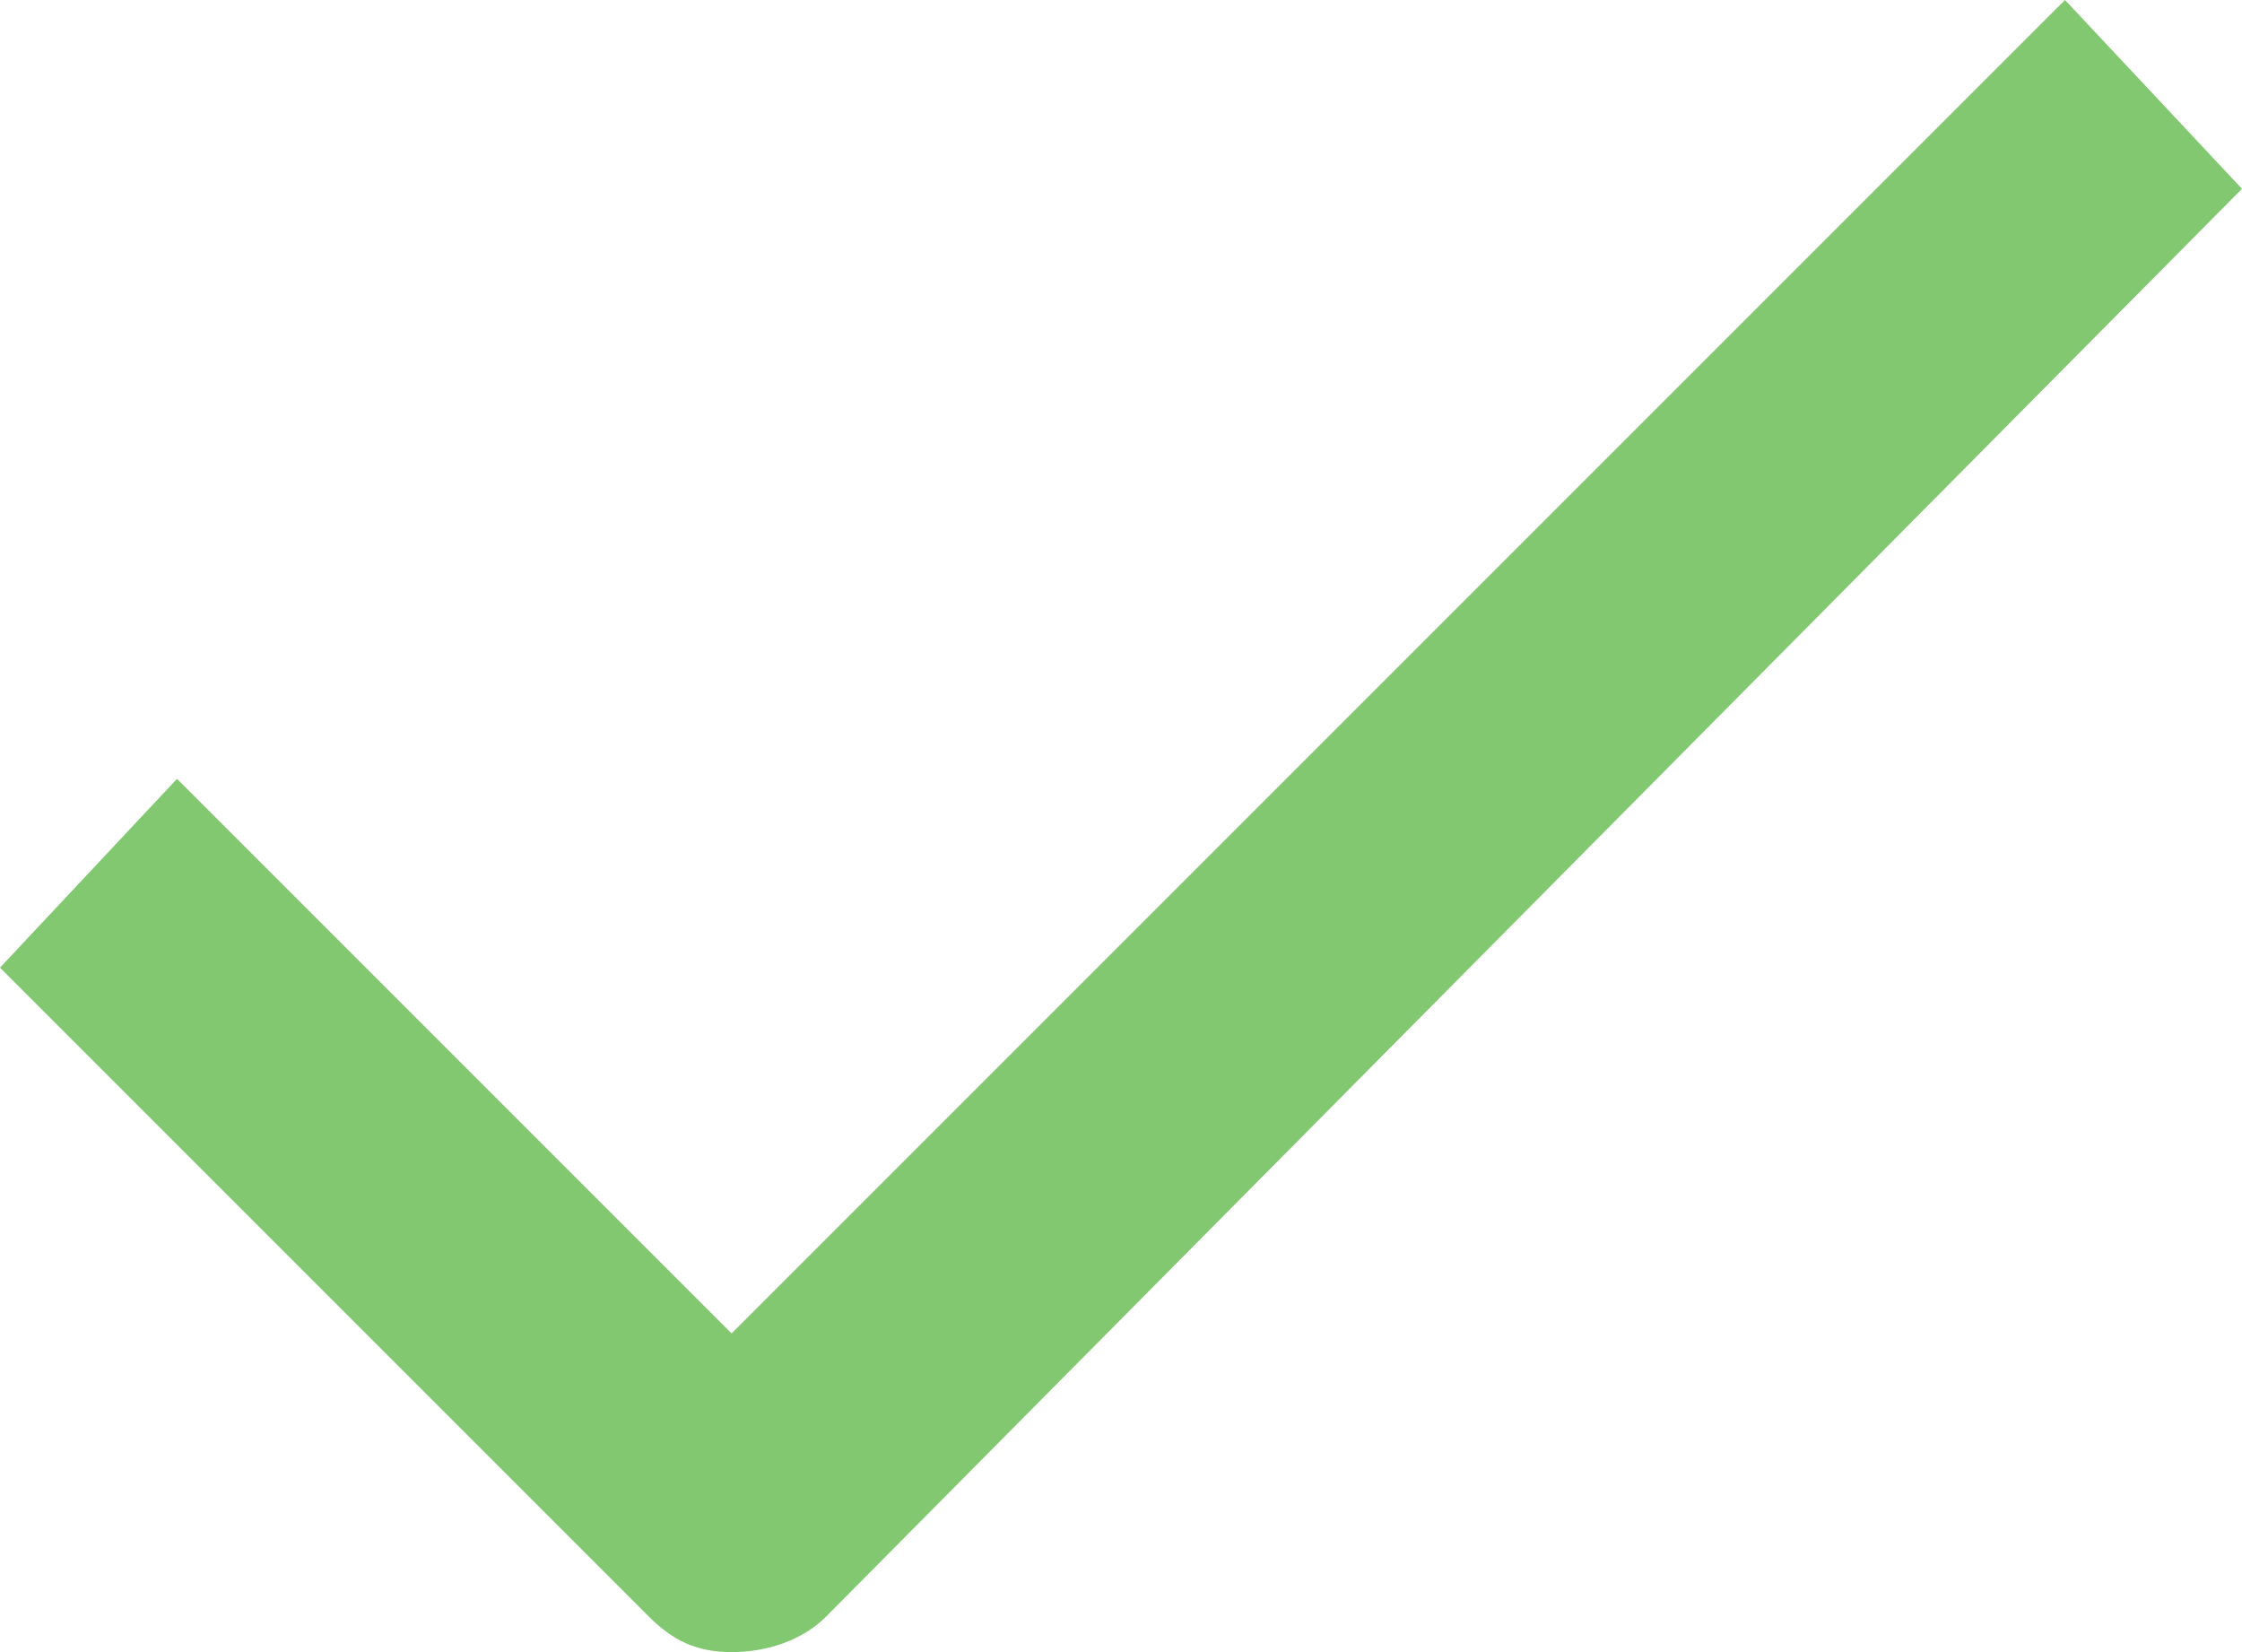 <?xml version="1.0" encoding="utf-8"?>
<!-- Generator: Adobe Illustrator 22.0.1, SVG Export Plug-In . SVG Version: 6.00 Build 0)  -->
<svg version="1.1" id="Layer_1" xmlns="http://www.w3.org/2000/svg" xmlns:xlink="http://www.w3.org/1999/xlink" x="0px" y="0px"
	 viewBox="0 0 19 14" style="enable-background:new 0 0 19 14;" xml:space="preserve">
<style type="text/css">
	.st0{fill:#81C870;}
</style>
<title>Green Tick</title>
<desc>Created with Sketch.</desc>
<g id="Symbols">
	<g id="Green-Tick">
		<path id="Fill-4" class="st0" d="M5.5,13.7L0,8.2l1.5-1.6l4.7,4.7L17.5,0L19,1.6L7,13.7C6.8,13.9,6.5,14,6.2,14
			C5.9,14,5.7,13.9,5.5,13.7z"/>
	</g>
</g>
</svg>
